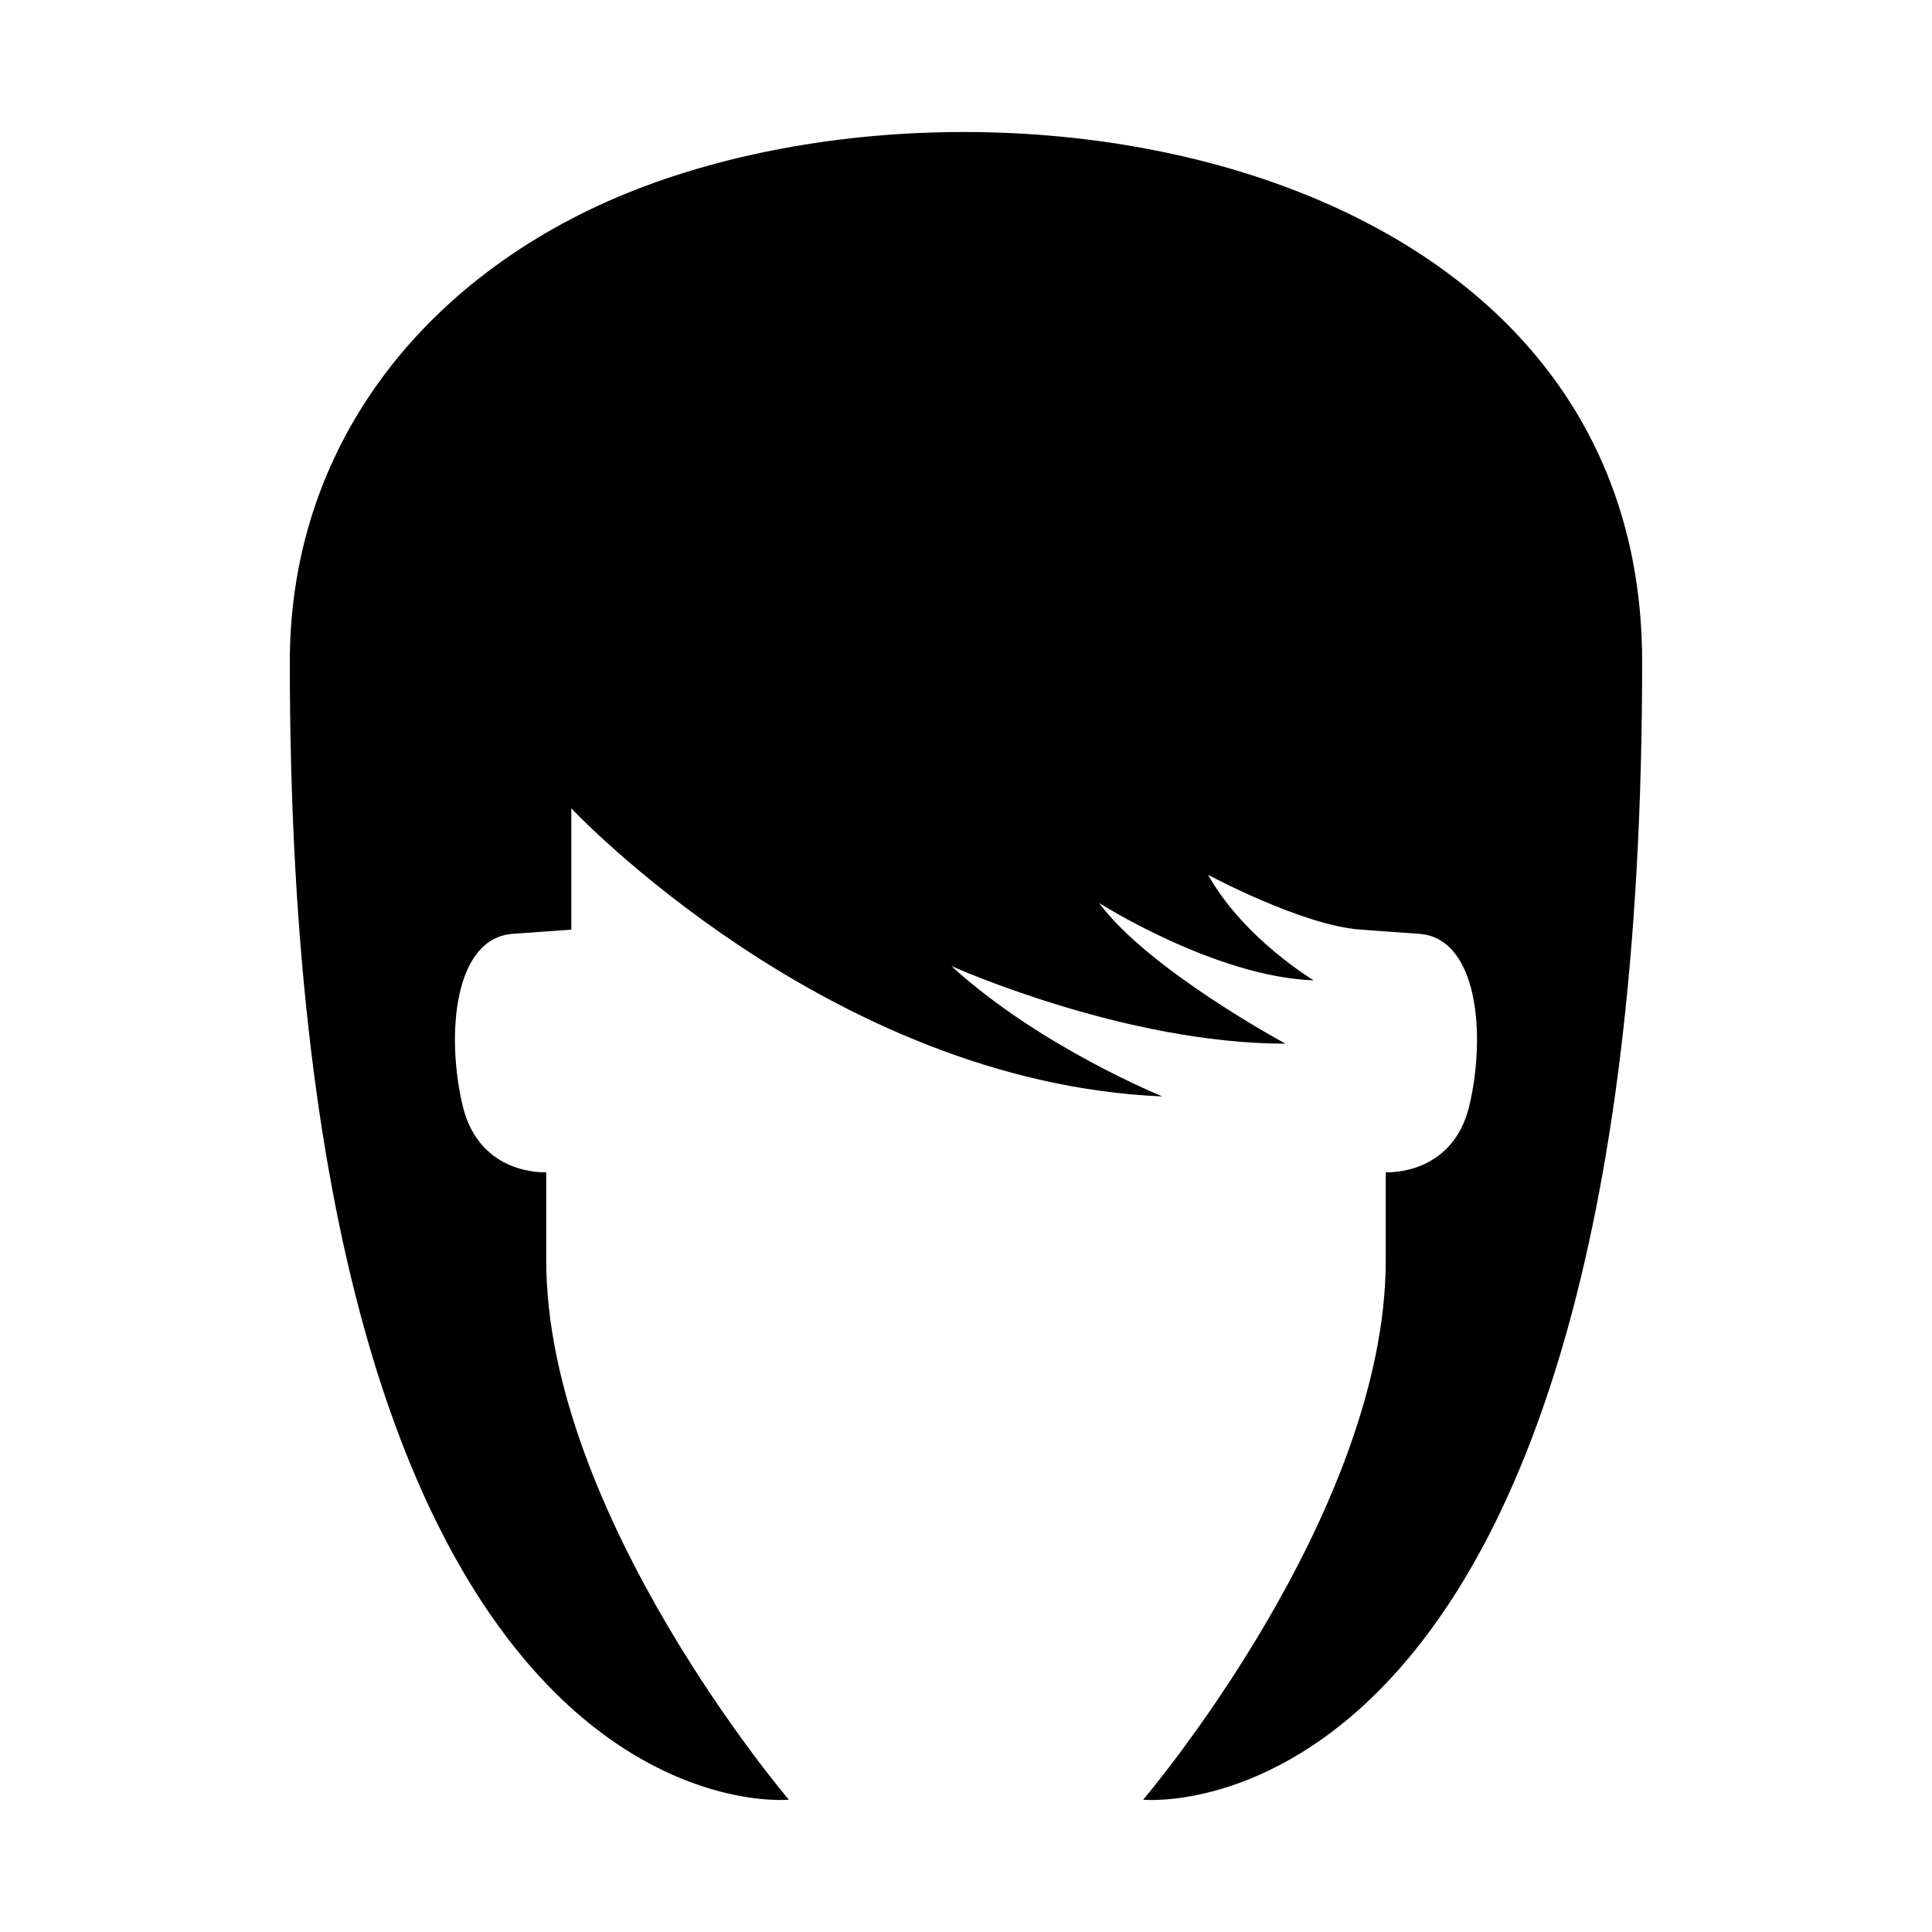 <?xml version="1.0" encoding="UTF-8"?>
<!-- The Best Svg Icon site in the world: iconSvg.co, Visit us! https://iconsvg.co -->
<svg fill="#000000" width="800px" height="800px" version="1.1" viewBox="144 144 512 512" xmlns="http://www.w3.org/2000/svg">
 <path d="m503.73 201.76c-56.305-28.172-132.8-29.246-188.52-8.535-55.02 20.449-94.406 65.746-94.406 126.19 0 314.81 132.24 301.52 132.24 301.52 0.004 0-64.289-75.379-64.289-143v-23.277s-17.738 1.109-22.172-17.738c-4.434-18.844-2.219-44.34 13.301-45.449l15.52-1.109v-32.148s68.086 72.625 156.65 76.352c0 0-32.629-13.203-55.934-34.566 0 0 45.68 20.586 88.562 20.586 0 0-36.355-19.578-49.41-37.289 0 0 30.766 19.578 56.867 20.508 0 0-18.645-11.188-27.969-27.969 0 0 24.898 13.418 40.418 14.527l15.52 1.109c15.52 1.109 17.734 26.605 13.305 45.449-4.434 18.844-22.172 17.738-22.172 17.738v23.277c0 67.621-64.293 143-64.293 143s132.24 13.293 132.24-301.52c0-57.328-31.605-95.707-75.461-117.65z"/>
</svg>